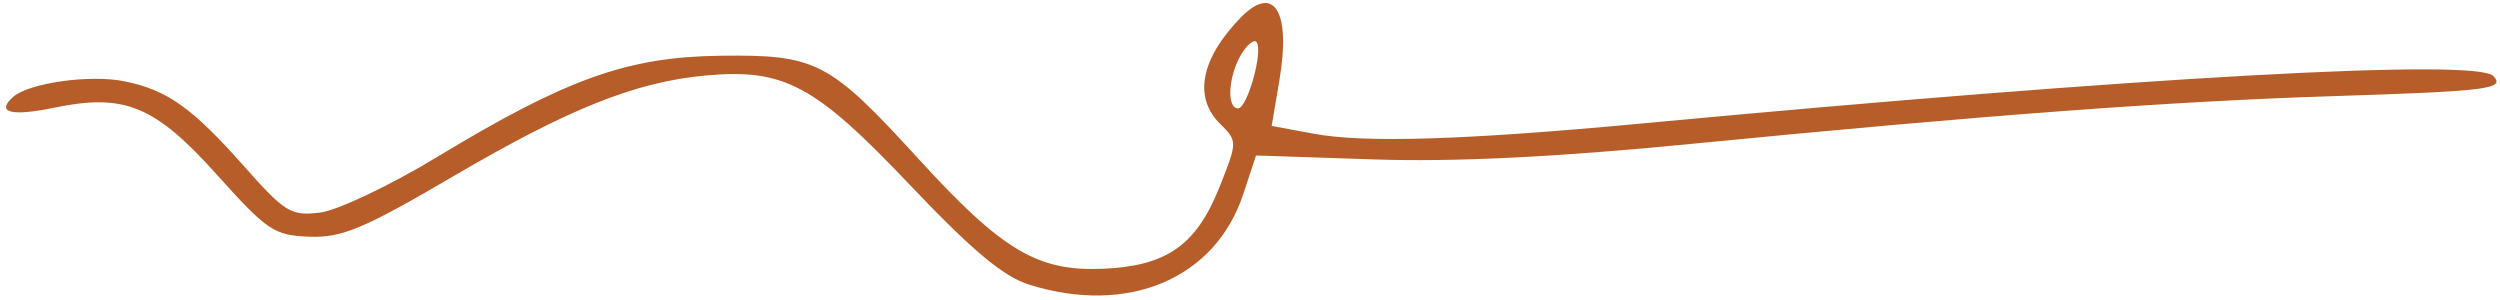 <?xml version="1.0" encoding="UTF-8"?> <svg xmlns="http://www.w3.org/2000/svg" width="400" height="48" viewBox="0 0 400 48" fill="none"><path fill-rule="evenodd" clip-rule="evenodd" d="M198.411 2.912C192.103 9.459 190.941 15.597 195.216 19.814C198.011 22.572 198.009 22.69 195.102 29.971C191.403 39.237 186.671 42.556 176.522 43C166.009 43.459 160.382 40.11 146.924 25.38C132.672 9.781 130.599 8.709 115.132 8.921C100.33 9.122 90.637 12.599 69.882 25.152C62.382 29.69 53.975 33.676 51.202 34.011C46.542 34.574 45.615 34.006 39.022 26.574C30.706 17.2 26.753 14.396 19.881 13.001C14.382 11.885 4.554 13.283 2.069 15.534C-0.682 18.025 1.802 18.658 8.715 17.226C19.919 14.905 24.781 16.907 34.67 27.915C42.777 36.94 43.853 37.661 49.524 37.873C54.702 38.066 58.216 36.589 72.487 28.229C91.046 17.354 101.696 13.101 112.913 12.081C125.474 10.939 130.35 13.55 145.563 29.565C155.579 40.11 160.53 44.249 164.68 45.547C180.506 50.497 194.448 44.598 198.922 31.058L200.965 24.877L219.873 25.508C232.711 25.936 248.98 25.14 270.563 23.025C317.41 18.436 347.16 16.221 373.042 15.392C398.134 14.589 400.899 14.244 398.934 12.163C396.237 9.305 341.896 12.333 262.784 19.748C234.534 22.398 218.351 22.907 210.234 21.402L203.467 20.149L204.706 12.838C206.591 1.714 203.804 -2.683 198.411 2.912ZM198.603 8.696C196.537 12.14 196.218 17.276 198.066 17.345C199.582 17.402 202.2 7.953 201.016 6.699C200.608 6.266 199.522 7.165 198.603 8.696Z" fill="#B75D29"></path></svg> 